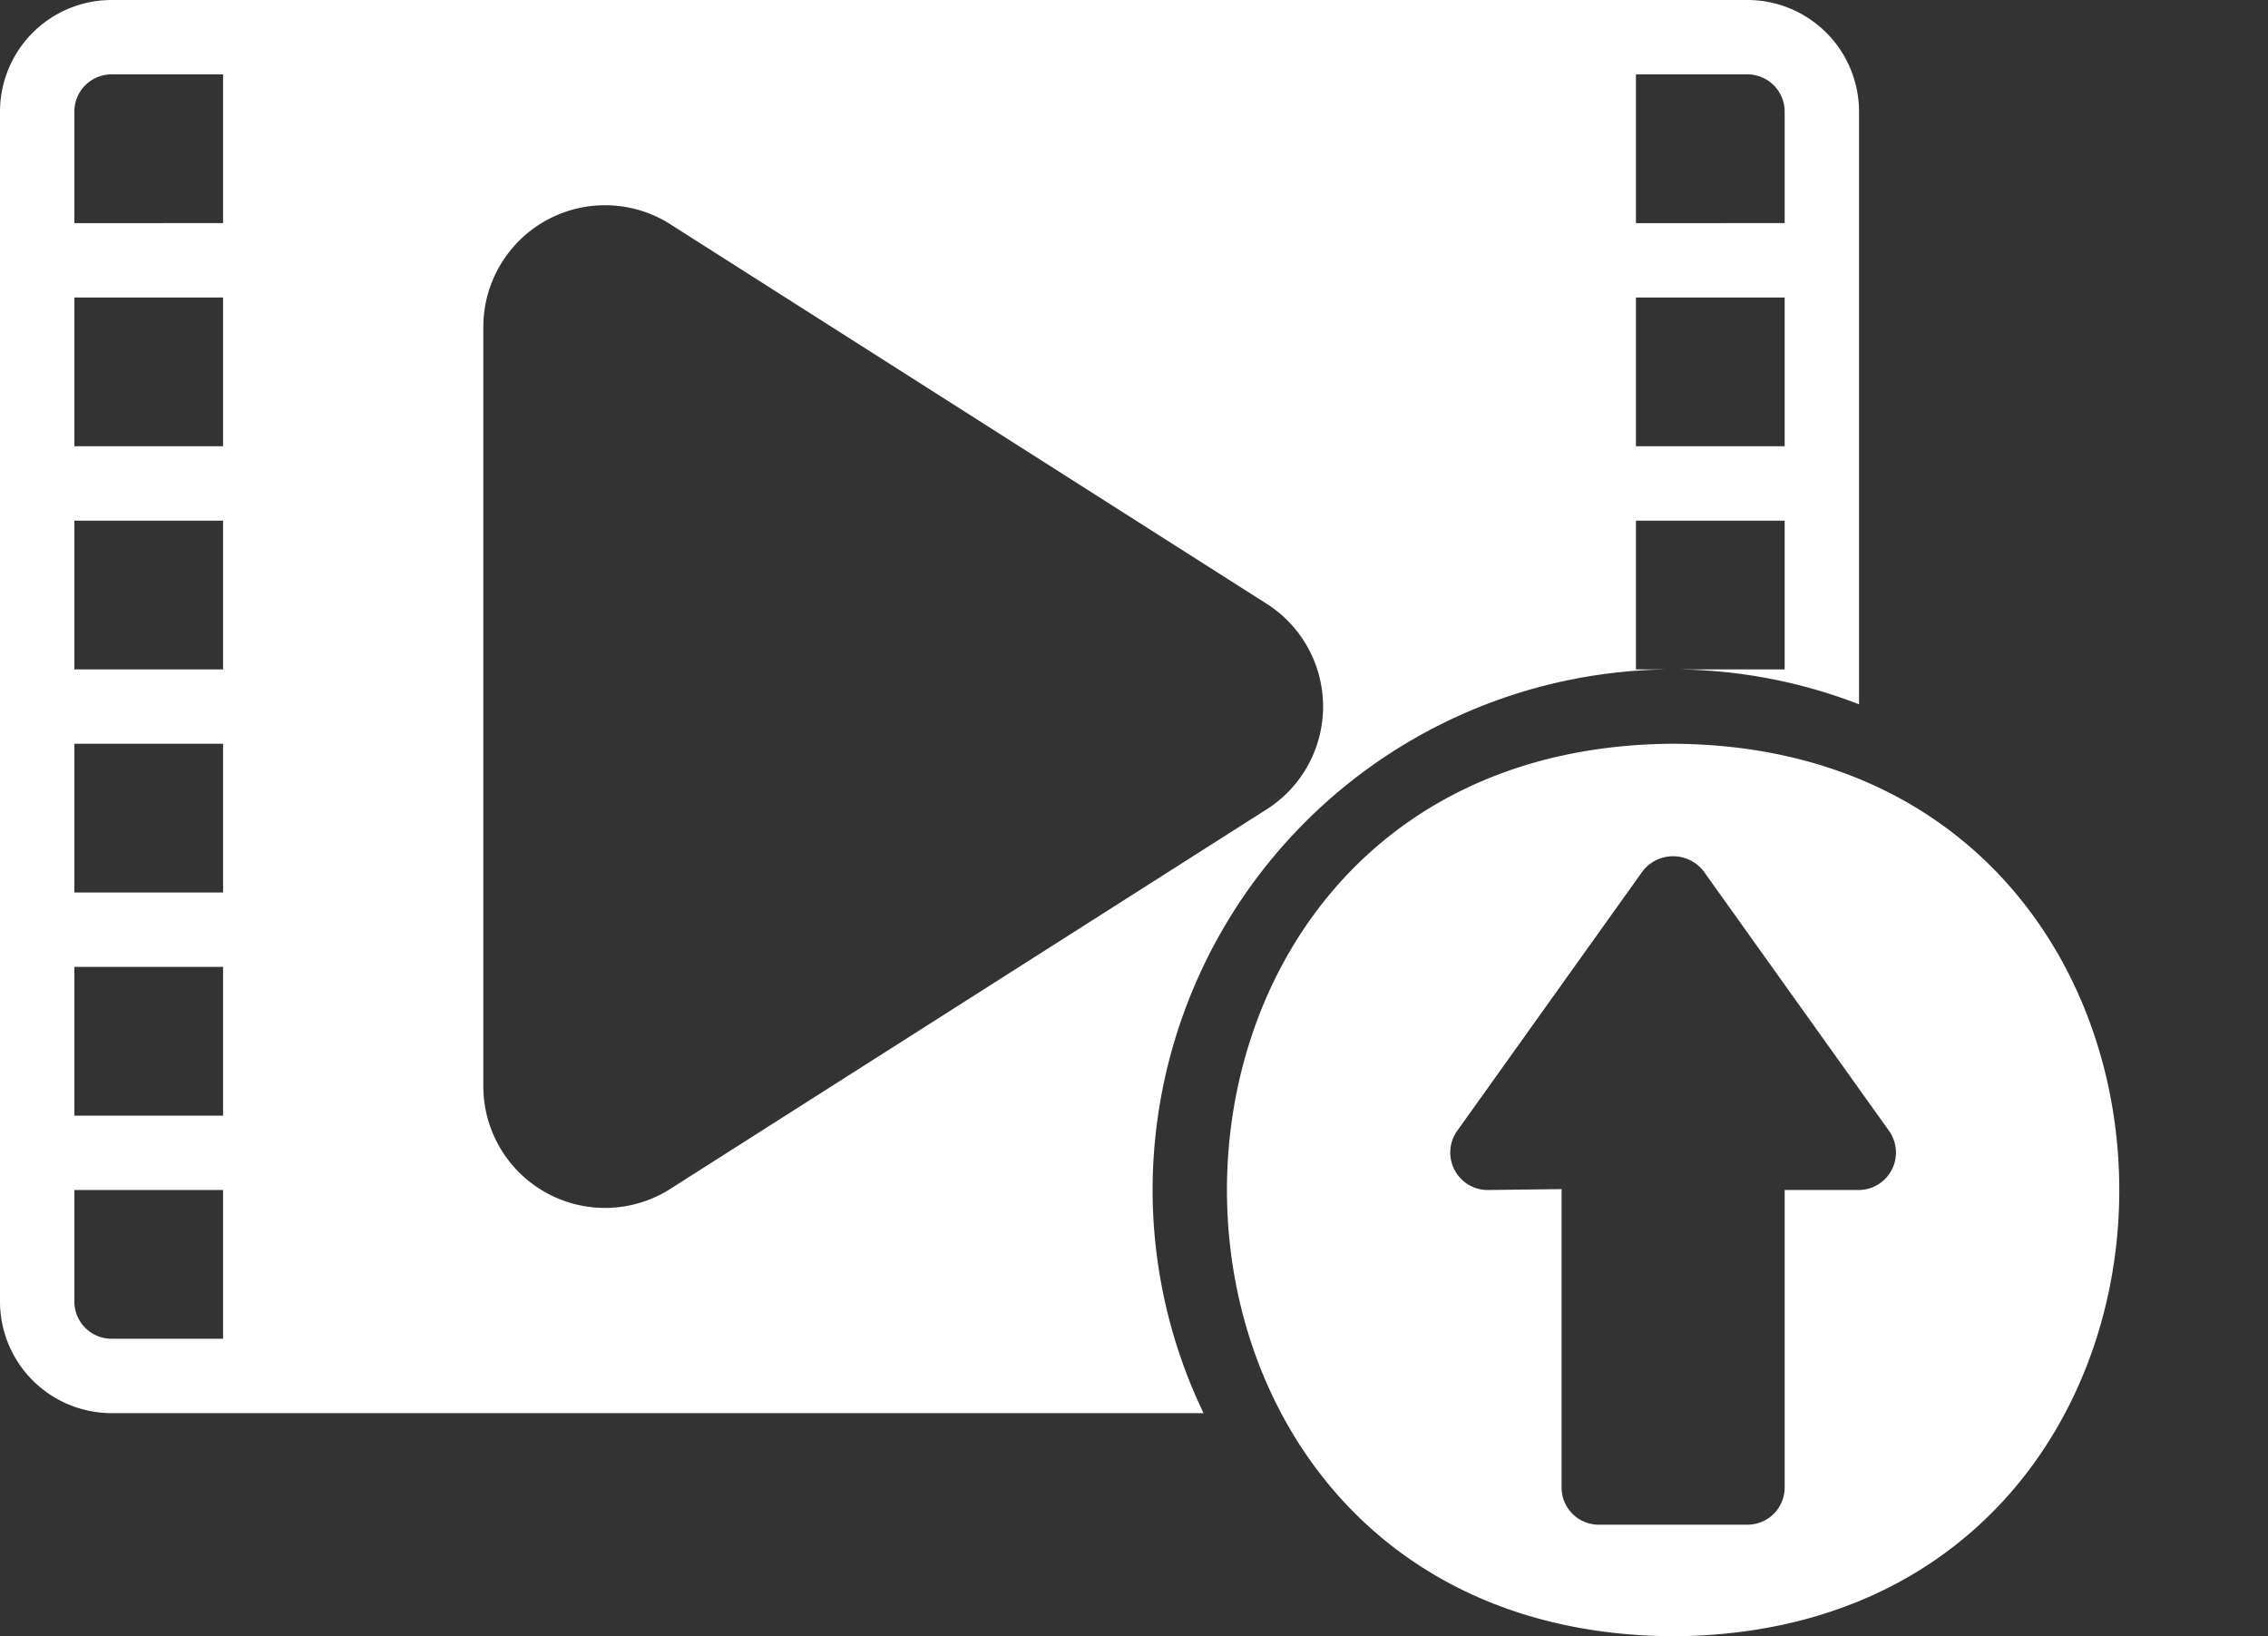<?xml version="1.0" encoding="UTF-8" standalone="no"?><svg xmlns="http://www.w3.org/2000/svg" xmlns:xlink="http://www.w3.org/1999/xlink" fill="#ffffff" height="44" preserveAspectRatio="xMidYMid meet" version="1" viewBox="2.0 10.0 61.0 44.0" width="61" zoomAndPan="magnify"><rect x="2.0" y="10.0" width="61.0" height="44.0" fill="#333333" stroke="none"/><g data-name="37 Upload video" id="change1_1"><path d="M33,42A14.016,14.016,0,0,1,47,28H46V24h4v4H47a13.903,13.903,0,0,1,5,.939V13a3.003,3.003,0,0,0-3-3H5a3.003,3.003,0,0,0-3,3V45a3.003,3.003,0,0,0,3,3H34.37A13.891,13.891,0,0,1,33,42ZM46,12h3a1.001,1.001,0,0,1,1,1v3H46Zm0,6h4v4H46ZM8,46H5a1.001,1.001,0,0,1-1-1V42H8Zm0-6H4V36H8Zm0-6H4V30H8Zm0-6H4V24H8Zm0-6H4V18H8Zm0-6H4V13a1.001,1.001,0,0,1,1-1H8Zm7,23.241V18.759a3.273,3.273,0,0,1,5.002-2.746L36.096,26.254a3.276,3.276,0,0,1-0,5.492L20.002,41.987A3.272,3.272,0,0,1,15,39.241ZM47.001,30C31.001,30.081,30.999,53.917,47,54,62.999,53.919,63.001,30.083,47.001,30ZM52,42H50v8a1.0 1,0,0,1-1,1H45a1.0 1,0,0,1-1-1V41.976L42.012,42a1.007,1.007,0,0,1-.826-1.581l5-7a1.038,1.038,0,0,1,1.628,0l5,7A1.007,1.007,0,0,1,52,42Z" fill="inherit"/></g></svg>